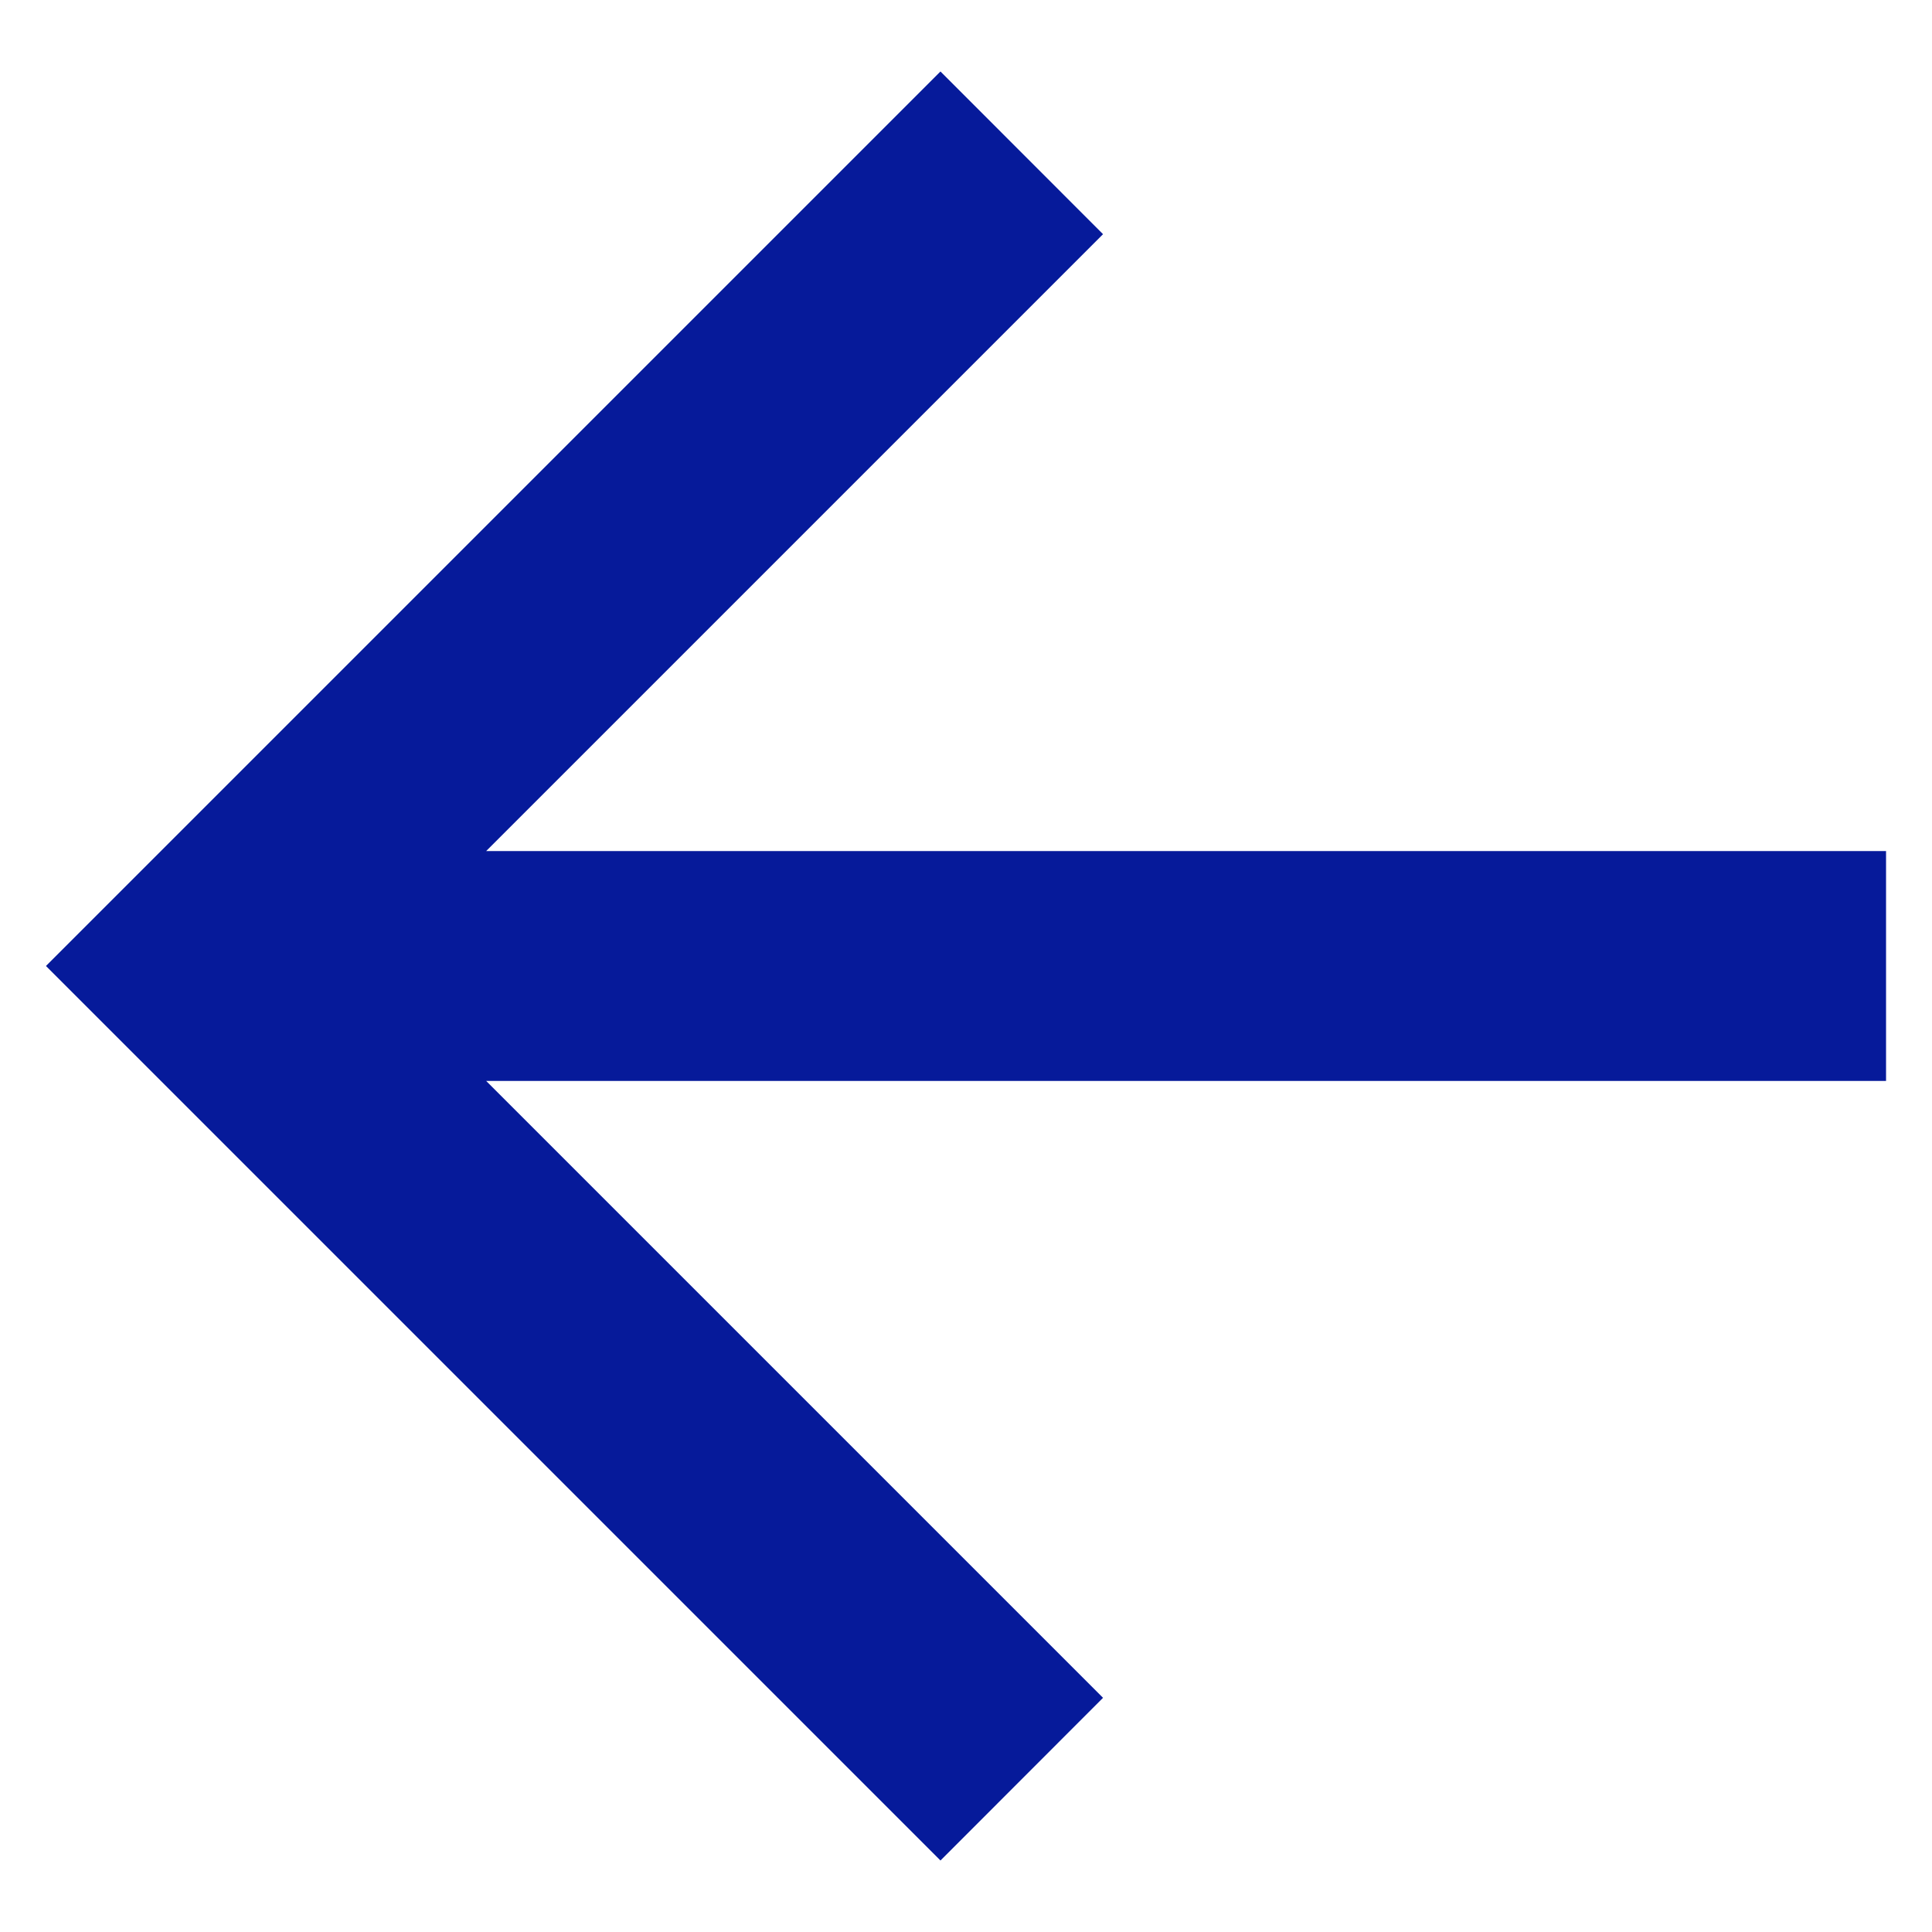 <svg width="14" height="14" viewBox="0 0 14 14" fill="none" xmlns="http://www.w3.org/2000/svg">
<path d="M3.523 6.167H13.667V7.833H3.523L7.993 12.303L6.815 13.482L0.333 7L6.815 0.518L7.993 1.697L3.523 6.167Z" fill="#061A9A"/>
</svg>
